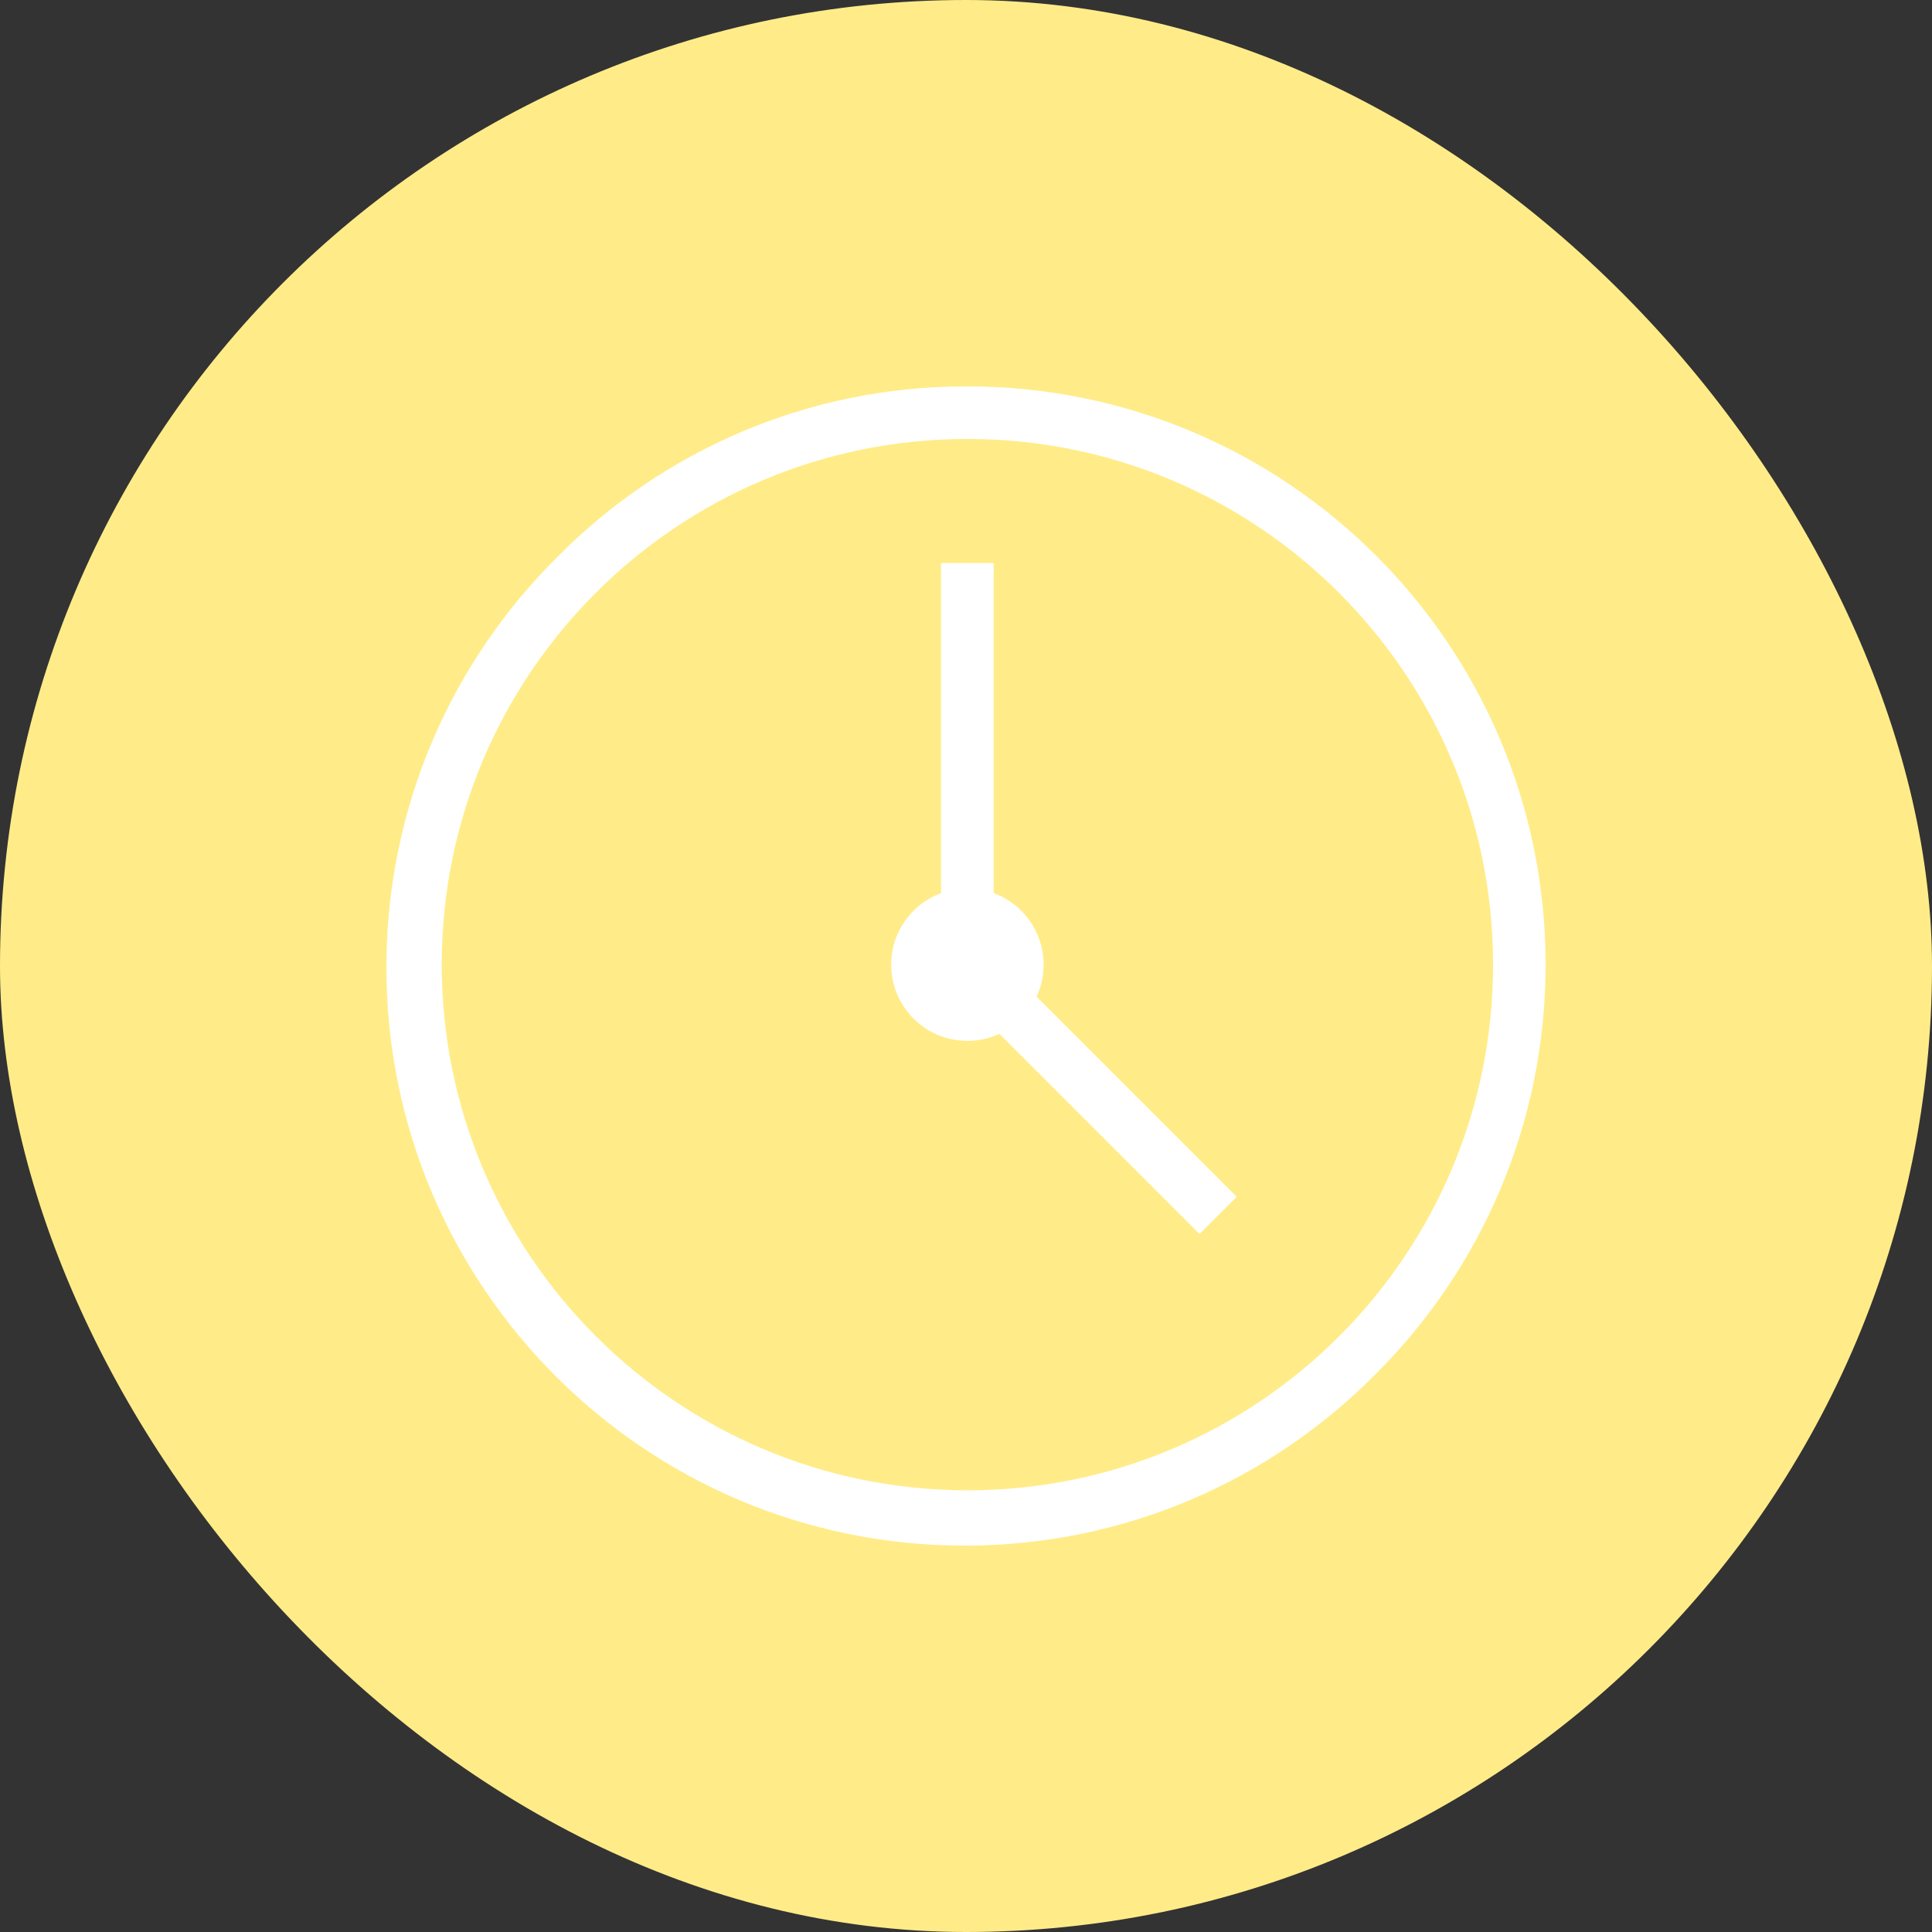 <svg width="68" height="68" viewBox="0 0 68 68" fill="none" xmlns="http://www.w3.org/2000/svg">
<rect x="0" y="0" width="68" height="68" fill="#333333" stroke="none"/>
<rect width="68" height="68" rx="34" fill="#FFEC88"/>
<path d="M34.049 13.6C45.288 13.601 54.4 22.712 54.4 33.952C54.4 39.572 52.122 44.66 48.439 48.343C44.747 52.084 39.62 54.401 33.952 54.401C22.712 54.401 13.6 45.289 13.6 34.049C13.6 28.381 15.917 23.254 19.656 19.564L19.658 19.561C23.321 15.879 28.391 13.6 33.994 13.6H34.052H34.049H34.049ZM34.049 52.454C44.267 52.454 52.551 44.171 52.551 33.952C52.551 23.734 44.267 15.45 34.049 15.45C23.83 15.45 15.547 23.734 15.547 33.952C15.558 44.166 23.835 52.443 34.047 52.454H34.049ZM34.049 31.269C35.53 31.269 36.731 32.471 36.731 33.952C36.731 35.434 35.53 36.635 34.049 36.635C32.567 36.635 31.366 35.434 31.366 33.952C31.368 32.471 32.568 31.271 34.048 31.269H34.049ZM34.049 34.785C34.508 34.785 34.881 34.412 34.881 33.952C34.881 33.492 34.508 33.12 34.049 33.12C33.589 33.12 33.216 33.492 33.216 33.952C33.217 34.412 33.589 34.784 34.048 34.785H34.049H34.049ZM42.219 43.433L33.123 34.335V19.817H34.974V33.569L43.529 42.124L42.219 43.433Z" fill="white"/>
</svg>
